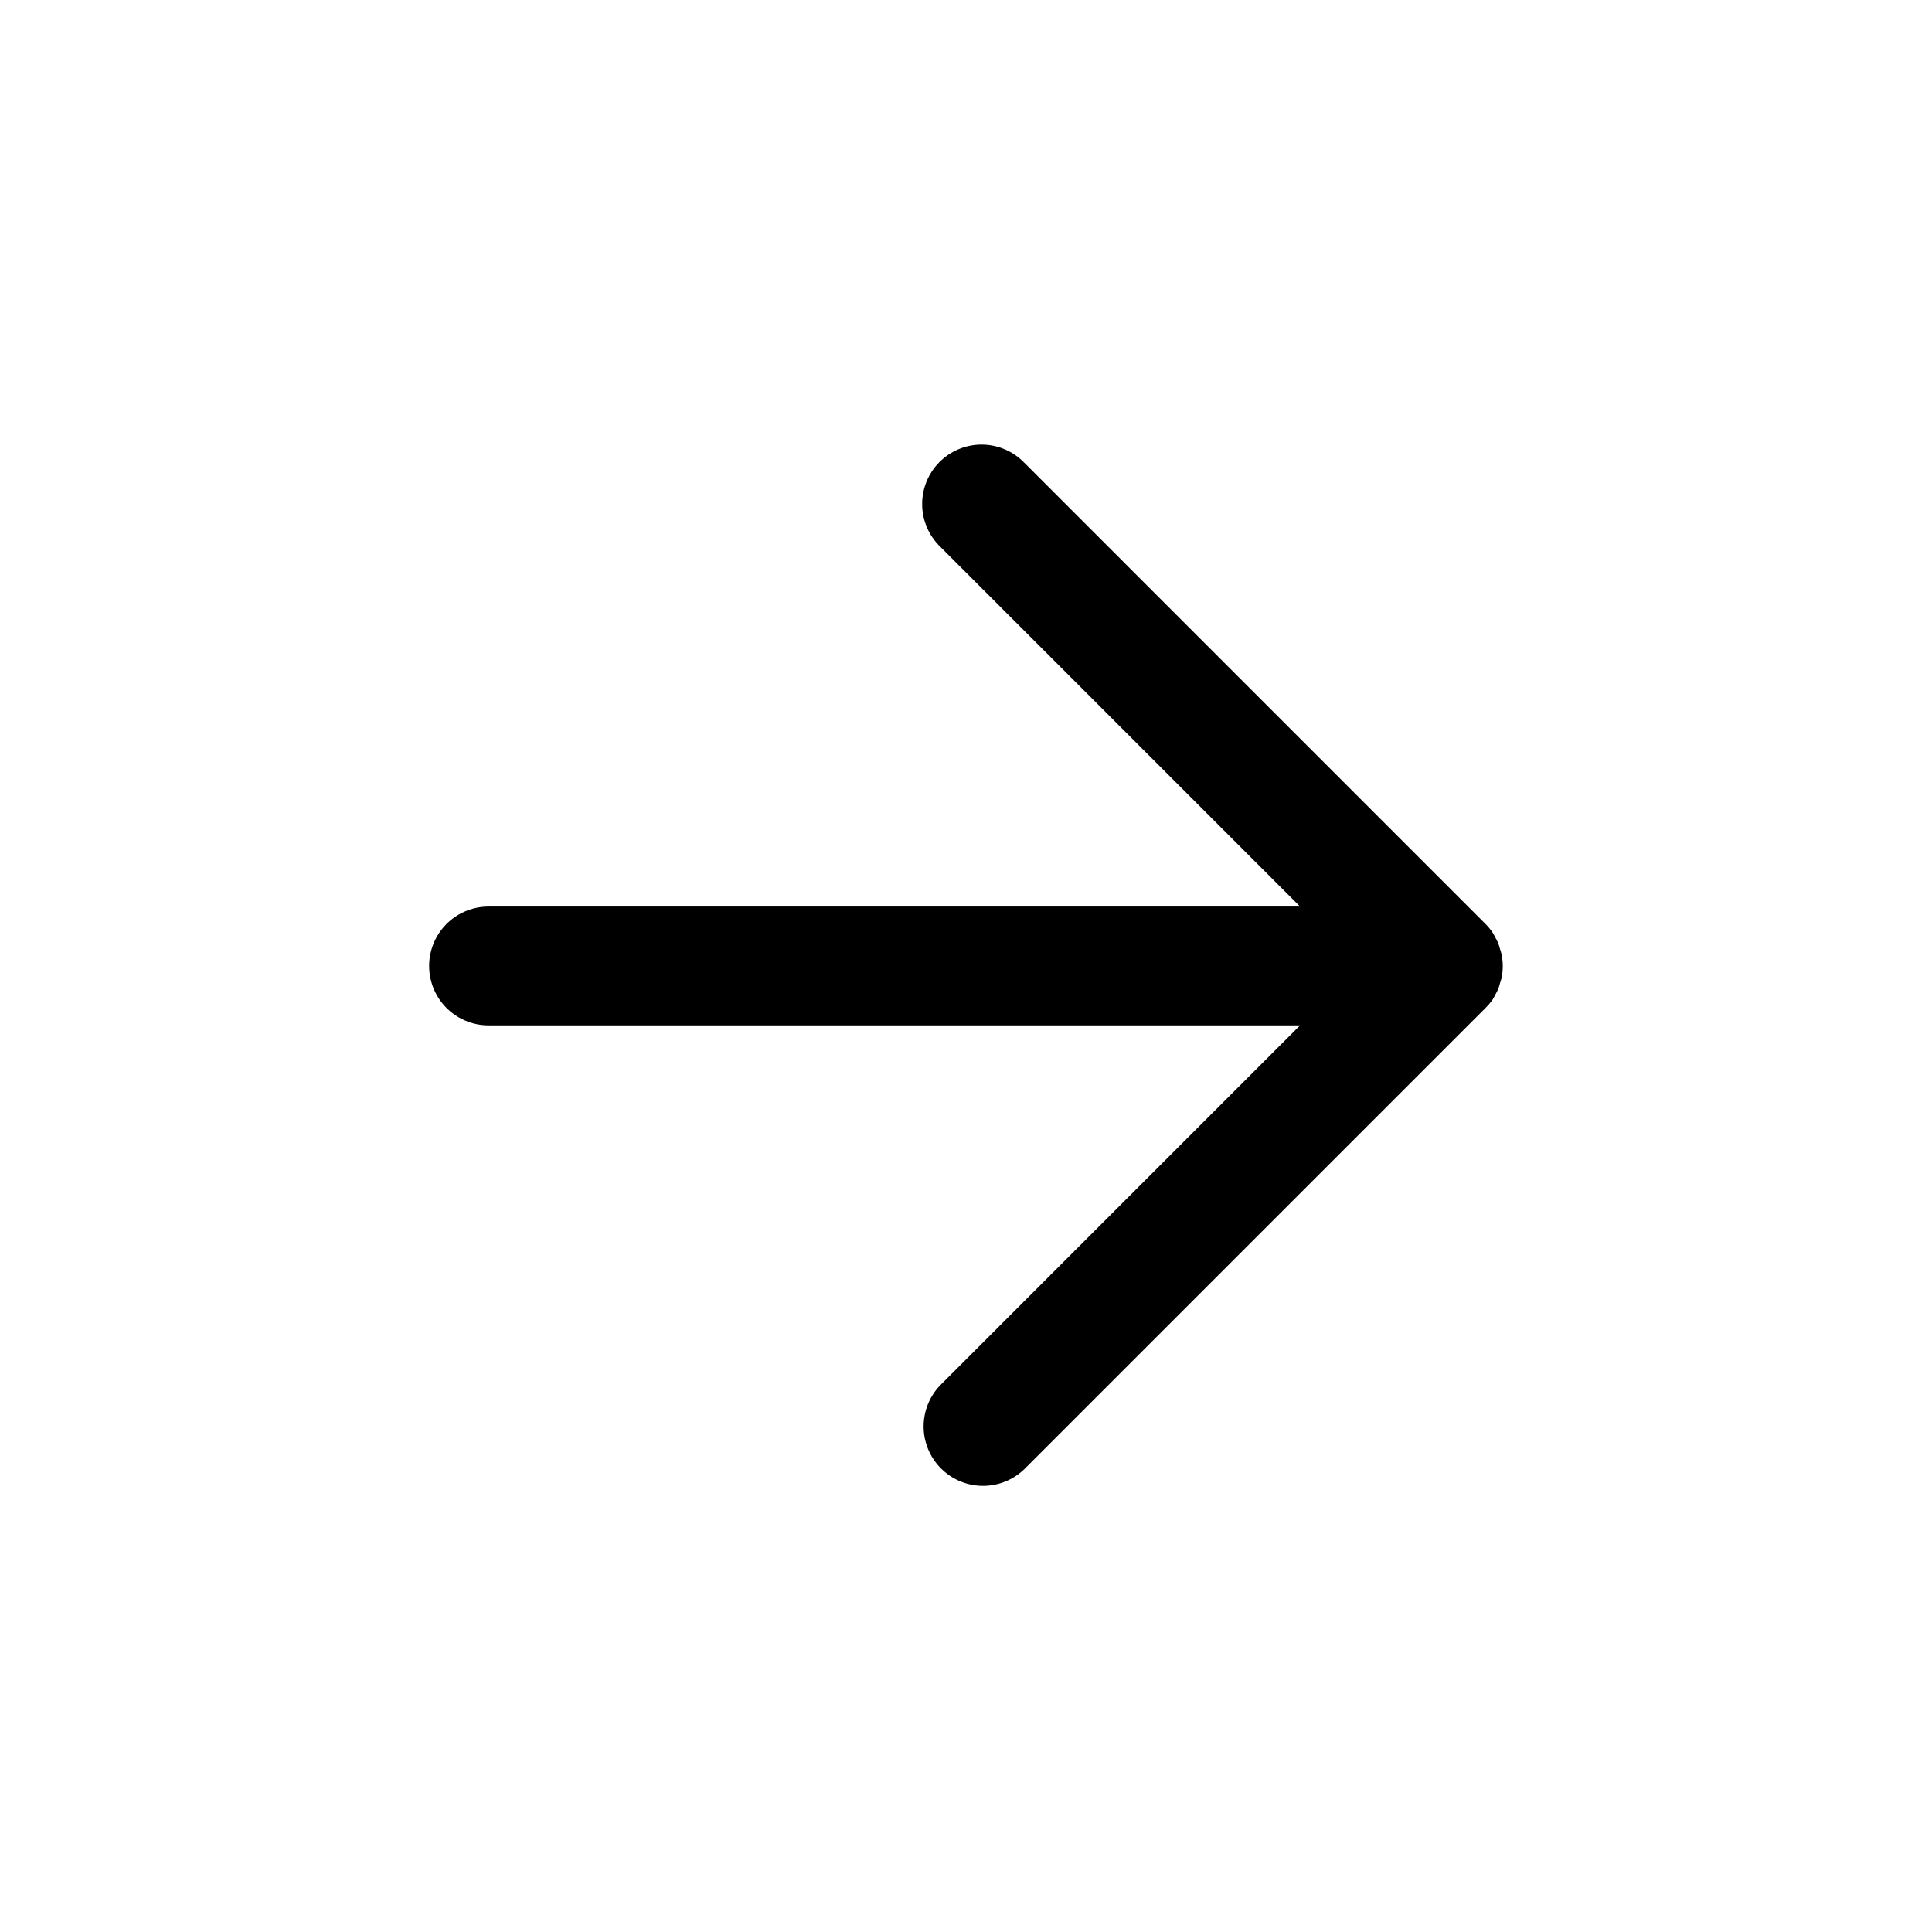 <?xml version="1.0" encoding="UTF-8"?>
<!-- Uploaded to: ICON Repo, www.iconrepo.com, Generator: ICON Repo Mixer Tools -->
<svg fill="#000000" width="800px" height="800px" version="1.1" viewBox="144 144 512 512" xmlns="http://www.w3.org/2000/svg">
 <path d="m537.66 411.14-122.21 122.21c-4 3.863-9.742 5.328-15.102 3.859-5.363-1.473-9.551-5.66-11.023-11.023-1.469-5.359 0-11.102 3.859-15.098l95.348-95.355h-215.06c-5.625 0-10.824-3-13.637-7.871s-2.812-10.875 0-15.746 8.012-7.871 13.637-7.871h215.06l-95.348-95.352c-3.035-2.934-4.766-6.965-4.805-11.188-0.035-4.227 1.625-8.285 4.609-11.27 2.988-2.988 7.047-4.648 11.27-4.613 4.227 0.039 8.254 1.77 11.191 4.805l122.21 122.22c0.738 0.738 1.402 1.547 1.977 2.418 0.242 0.371 0.418 0.789 0.629 1.164 0.293 0.508 0.559 1.035 0.789 1.574 0.191 0.516 0.355 1.039 0.488 1.574 0.133 0.457 0.316 0.898 0.41 1.371h-0.004c0.402 2.035 0.402 4.129 0 6.164-0.094 0.473-0.277 0.906-0.41 1.363l0.004-0.004c-0.133 0.535-0.297 1.062-0.488 1.574-0.23 0.543-0.496 1.066-0.789 1.574-0.211 0.387-0.387 0.789-0.629 1.164v0.004c-0.582 0.84-1.246 1.629-1.977 2.344z"/>
</svg>